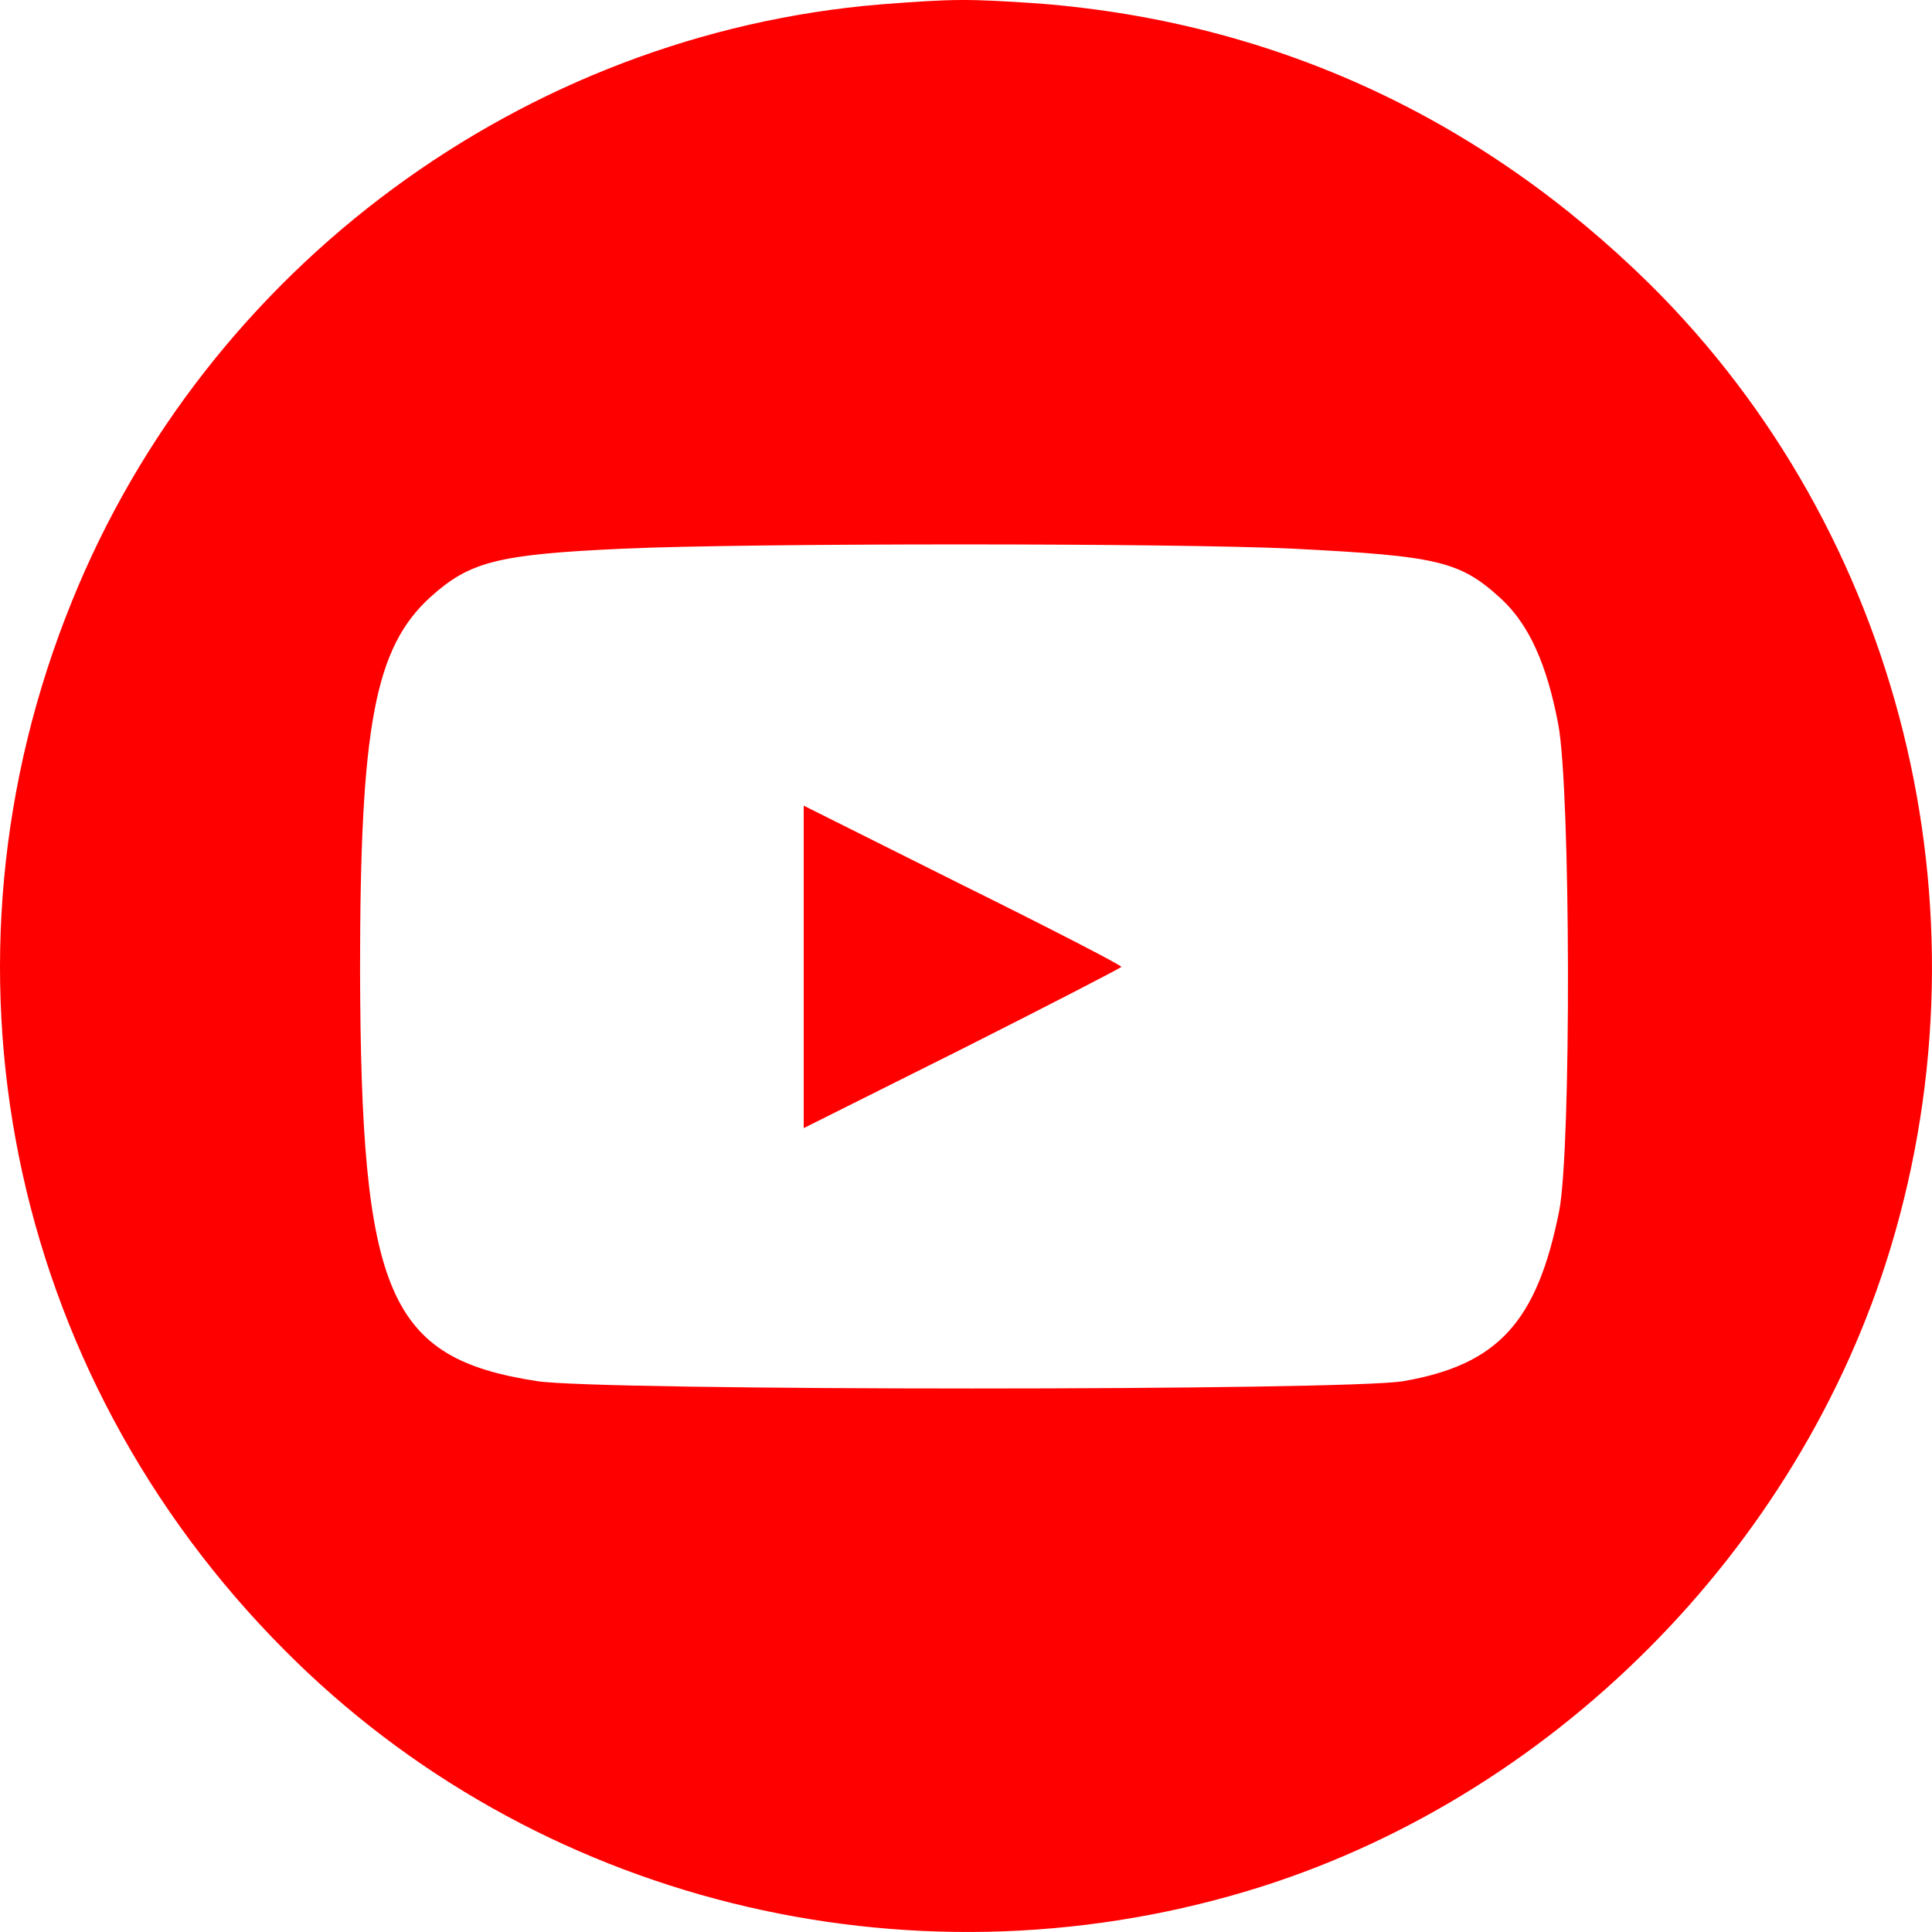 <?xml version="1.0" encoding="UTF-8"?> <svg xmlns="http://www.w3.org/2000/svg" width="22" height="22" viewBox="0 0 22 22" fill="none"><path d="M10.028 0.05C5.964 0.386 2.357 3.042 0.82 6.845C-0.858 10.973 0.083 15.624 3.243 18.793C6.076 21.645 10.317 22.698 14.204 21.533C17.652 20.499 20.485 17.656 21.529 14.208C22.703 10.321 21.641 6.062 18.789 3.238C16.869 1.346 14.52 0.255 11.845 0.041C11.016 -0.015 10.876 -0.015 10.028 0.05ZM14.725 6.248C16.384 6.332 16.627 6.388 17.102 6.826C17.41 7.115 17.615 7.562 17.745 8.252C17.885 9.007 17.894 13.07 17.755 13.788C17.503 15.056 17.055 15.54 15.984 15.727C15.359 15.839 6.803 15.839 6.114 15.727C4.417 15.466 4.11 14.739 4.1 11.048C4.1 8.261 4.268 7.376 4.902 6.798C5.349 6.397 5.657 6.313 7.092 6.248C8.509 6.183 13.393 6.183 14.725 6.248Z" fill="#FF0000"></path><path d="M9.152 11.01V12.846L10.96 11.942C11.958 11.439 12.769 11.019 12.769 11.01C12.769 10.991 11.958 10.572 10.96 10.078L9.152 9.174V11.01Z" fill="#FF0000"></path></svg> 